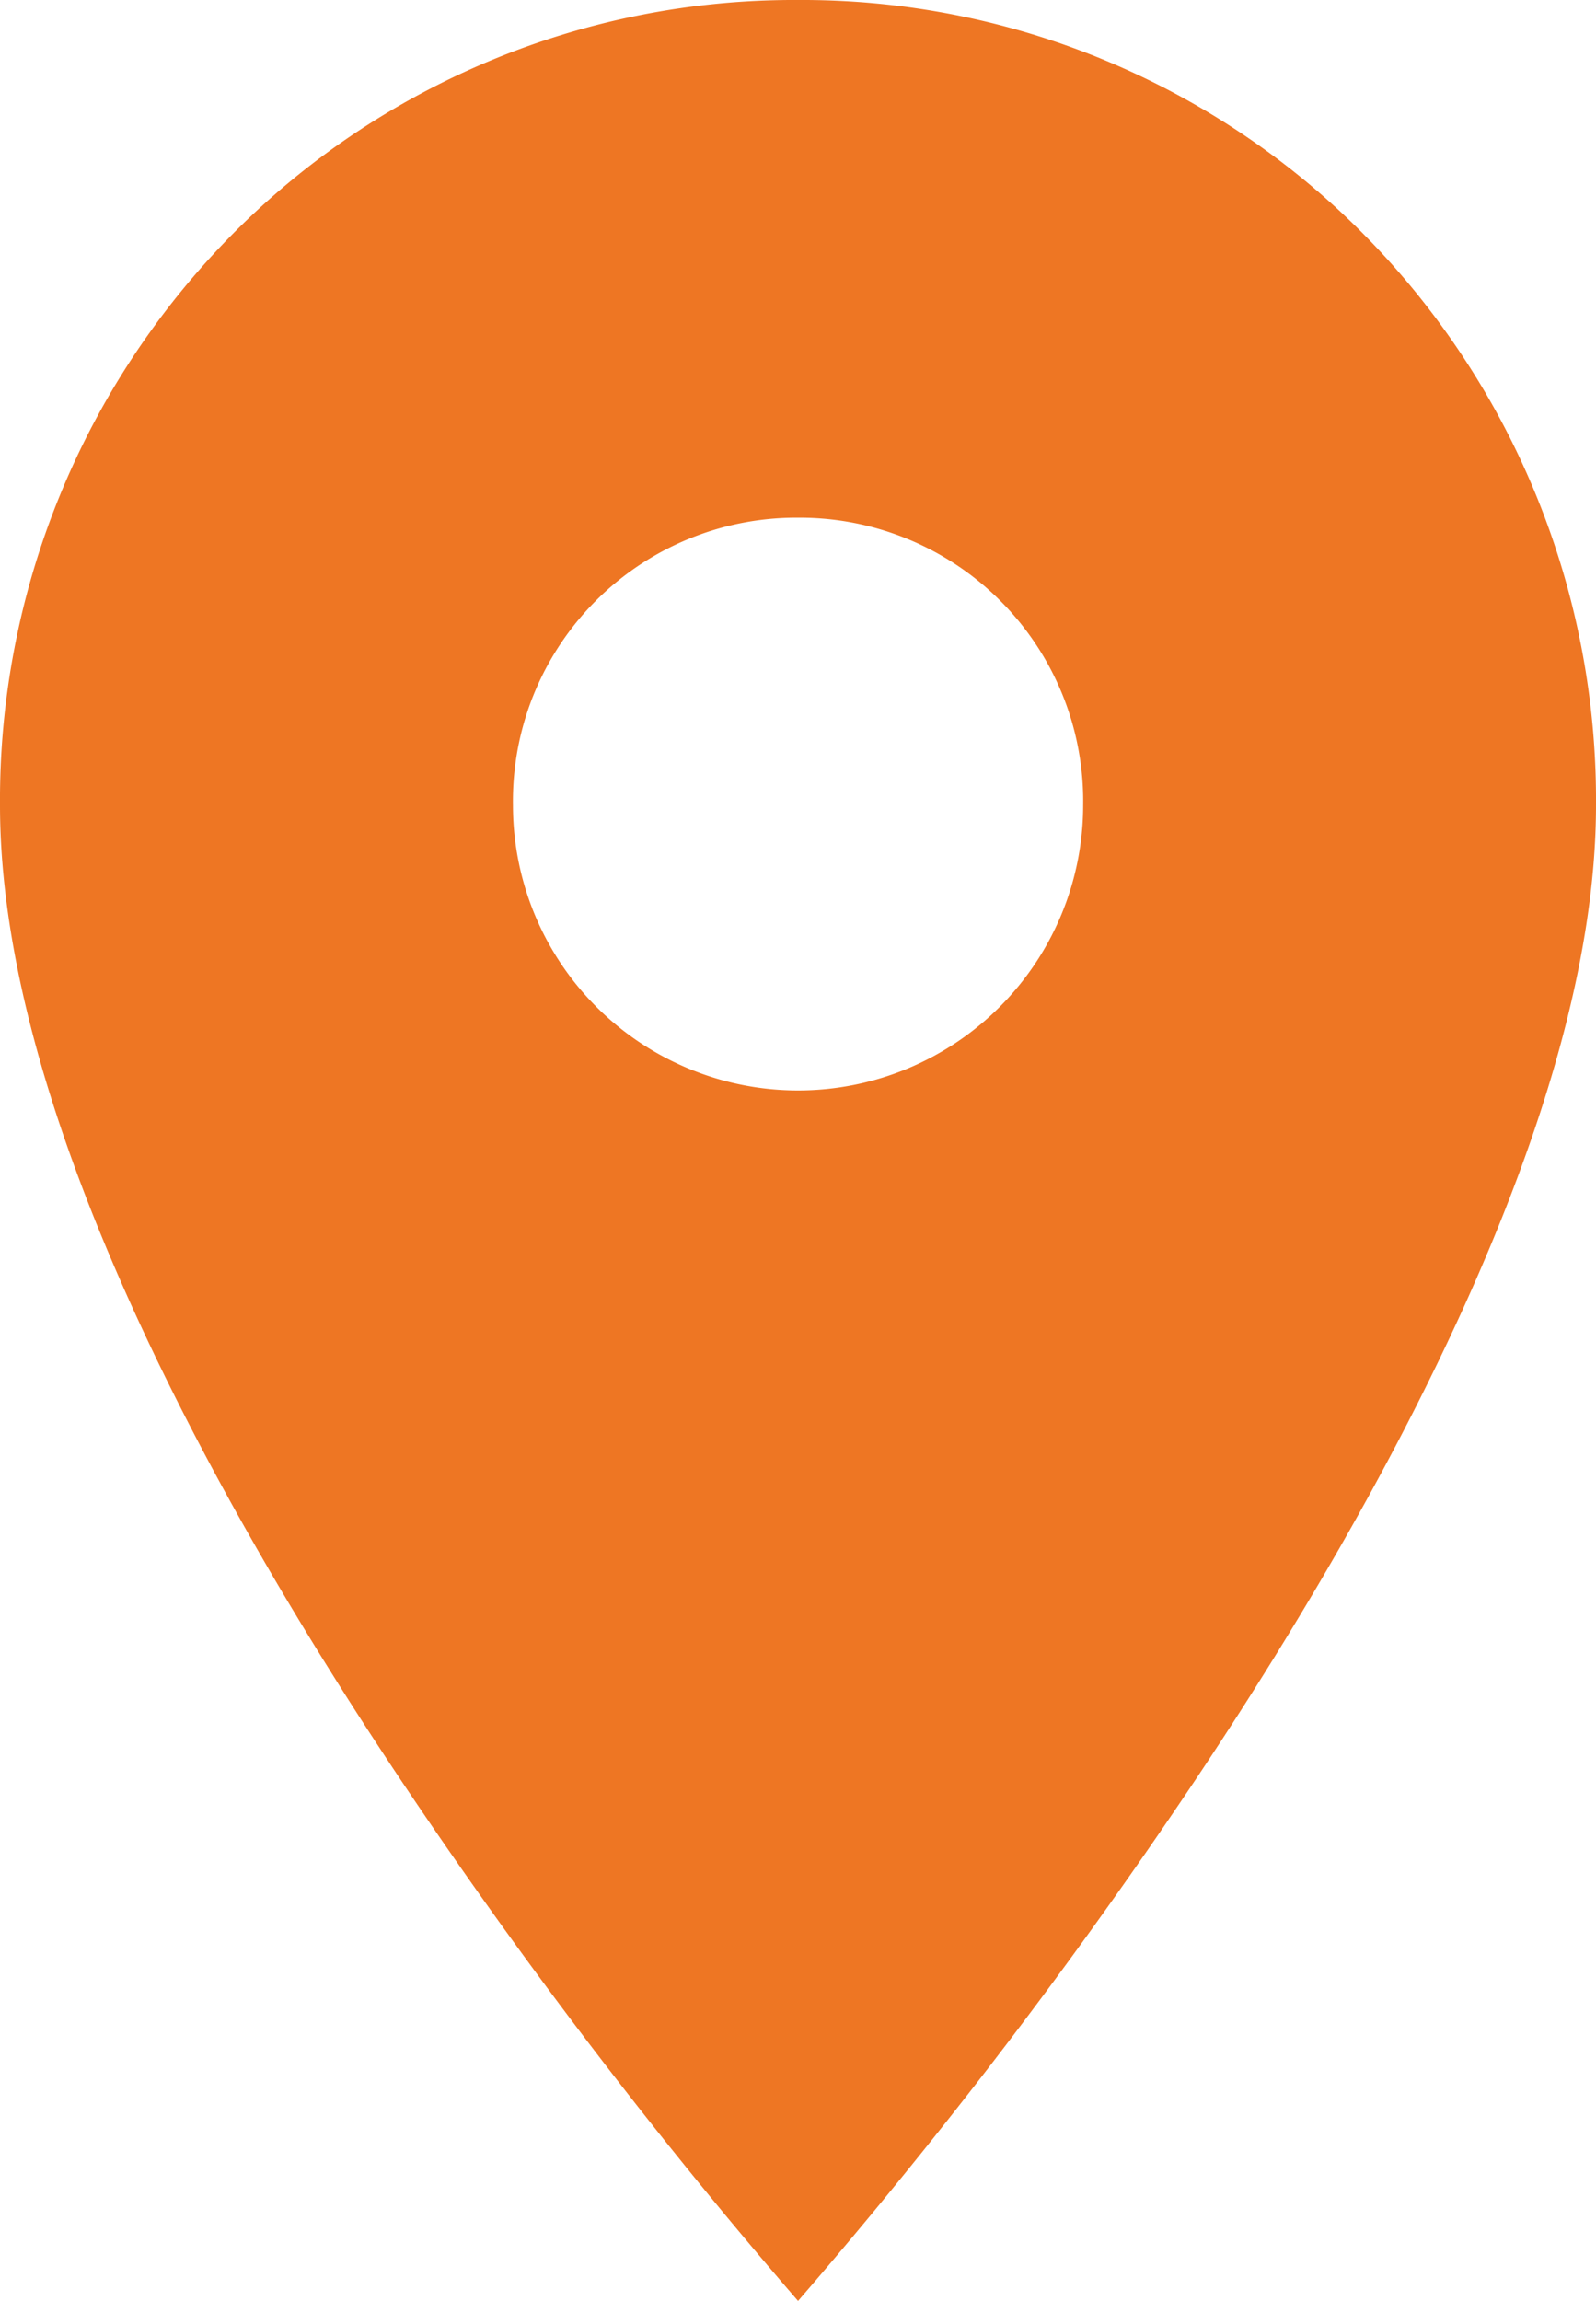 <svg id="Address_Icon" data-name="Address Icon" xmlns="http://www.w3.org/2000/svg" width="15.955" height="23" viewBox="0 0 15.955 23">
  <path id="Shape" d="M7.978,23h0a53.143,53.143,0,0,1-3.988-5.232C2.169,15.04,0,11.139,0,8.05A8.045,8.045,0,0,1,2.322,2.343,7.9,7.9,0,0,1,7.978,0a7.9,7.9,0,0,1,5.656,2.343A8.045,8.045,0,0,1,15.955,8.05c0,3.089-2.169,6.99-3.989,9.718A53.144,53.144,0,0,1,7.978,23Zm0-17.825A2.832,2.832,0,0,0,5.128,8.05a2.85,2.85,0,1,0,5.7,0A2.832,2.832,0,0,0,7.978,5.175Z" fill="#ee7623"/>
</svg>

